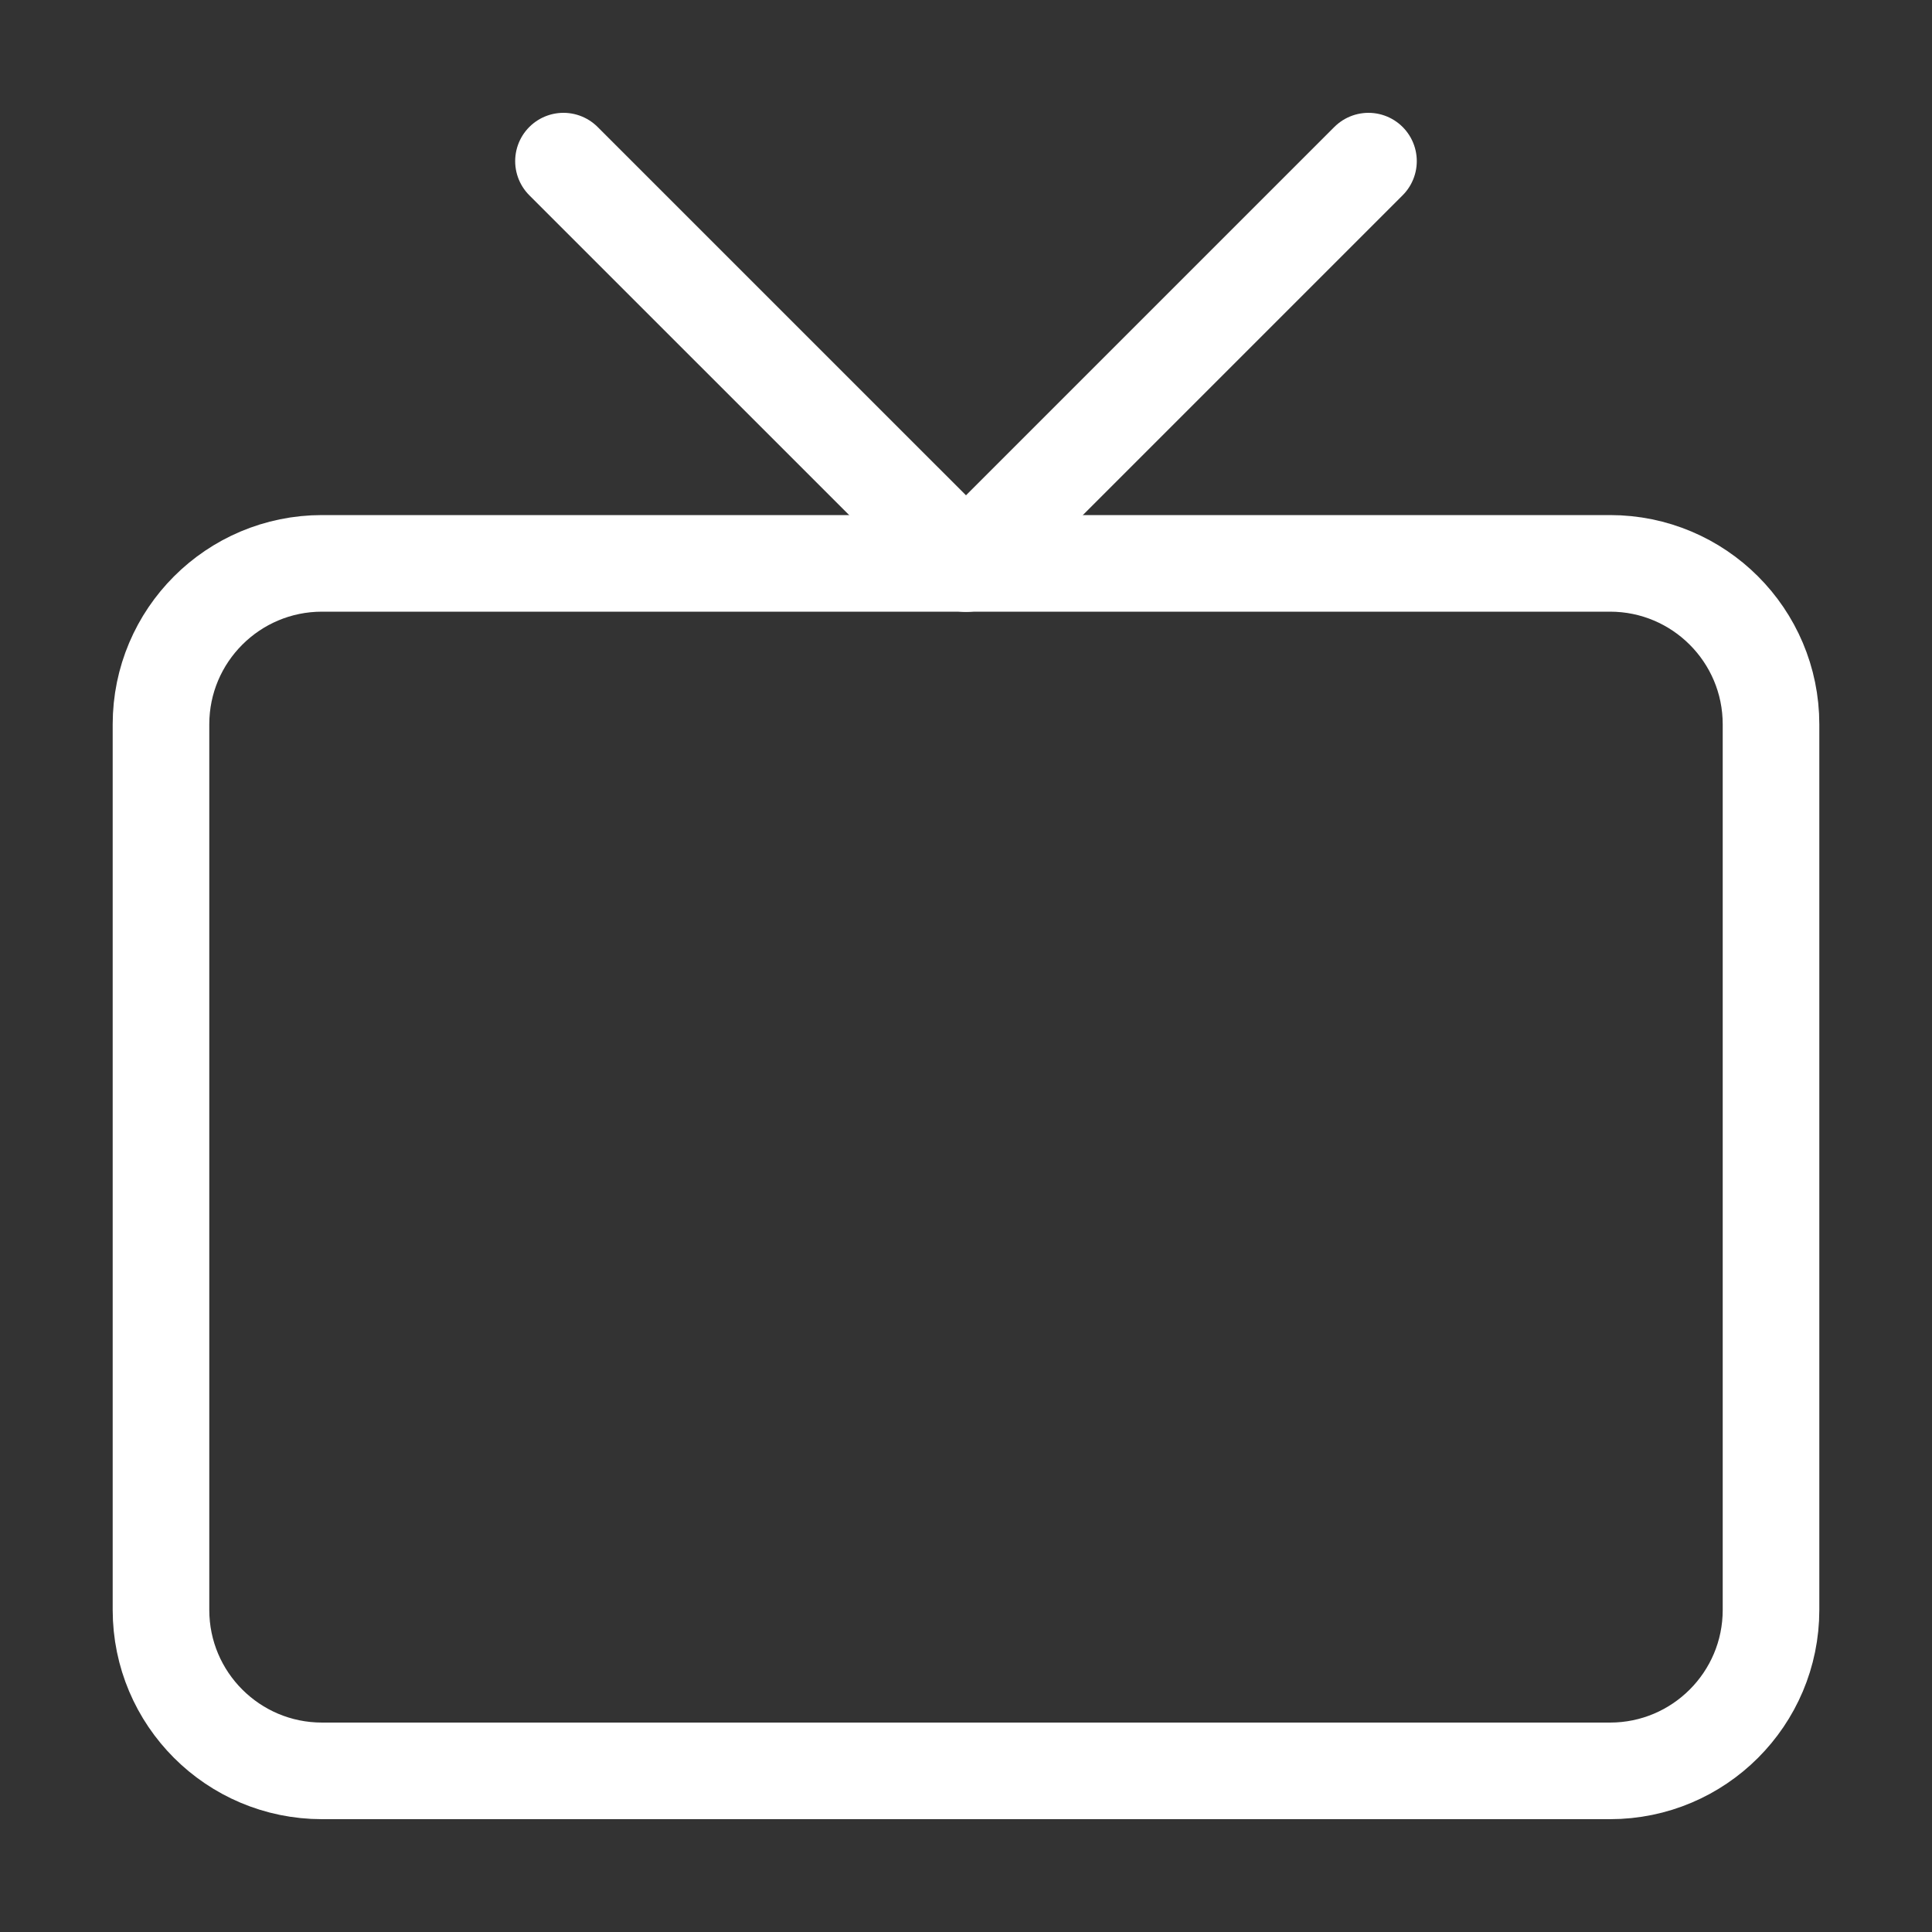 <svg width="40" height="40" viewBox="0 0 40 40" fill="none" xmlns="http://www.w3.org/2000/svg">
<rect x="0" y="0" width="40" height="40" fill="#333333" stroke="none"/>
<path d="M33.334 11.664H6.667C4.826 11.664 3.333 13.156 3.333 14.997V33.331C3.333 35.172 4.826 36.664 6.667 36.664H33.334C35.174 36.664 36.667 35.172 36.667 33.331V14.997C36.667 13.156 35.174 11.664 33.334 11.664Z" stroke="white" stroke-width="2" stroke-linecap="round" stroke-linejoin="round"/>
<path d="M28.333 3.336L20 11.669L11.666 3.336" stroke="white" stroke-width="2" stroke-linecap="round" stroke-linejoin="round"/>
</svg>

